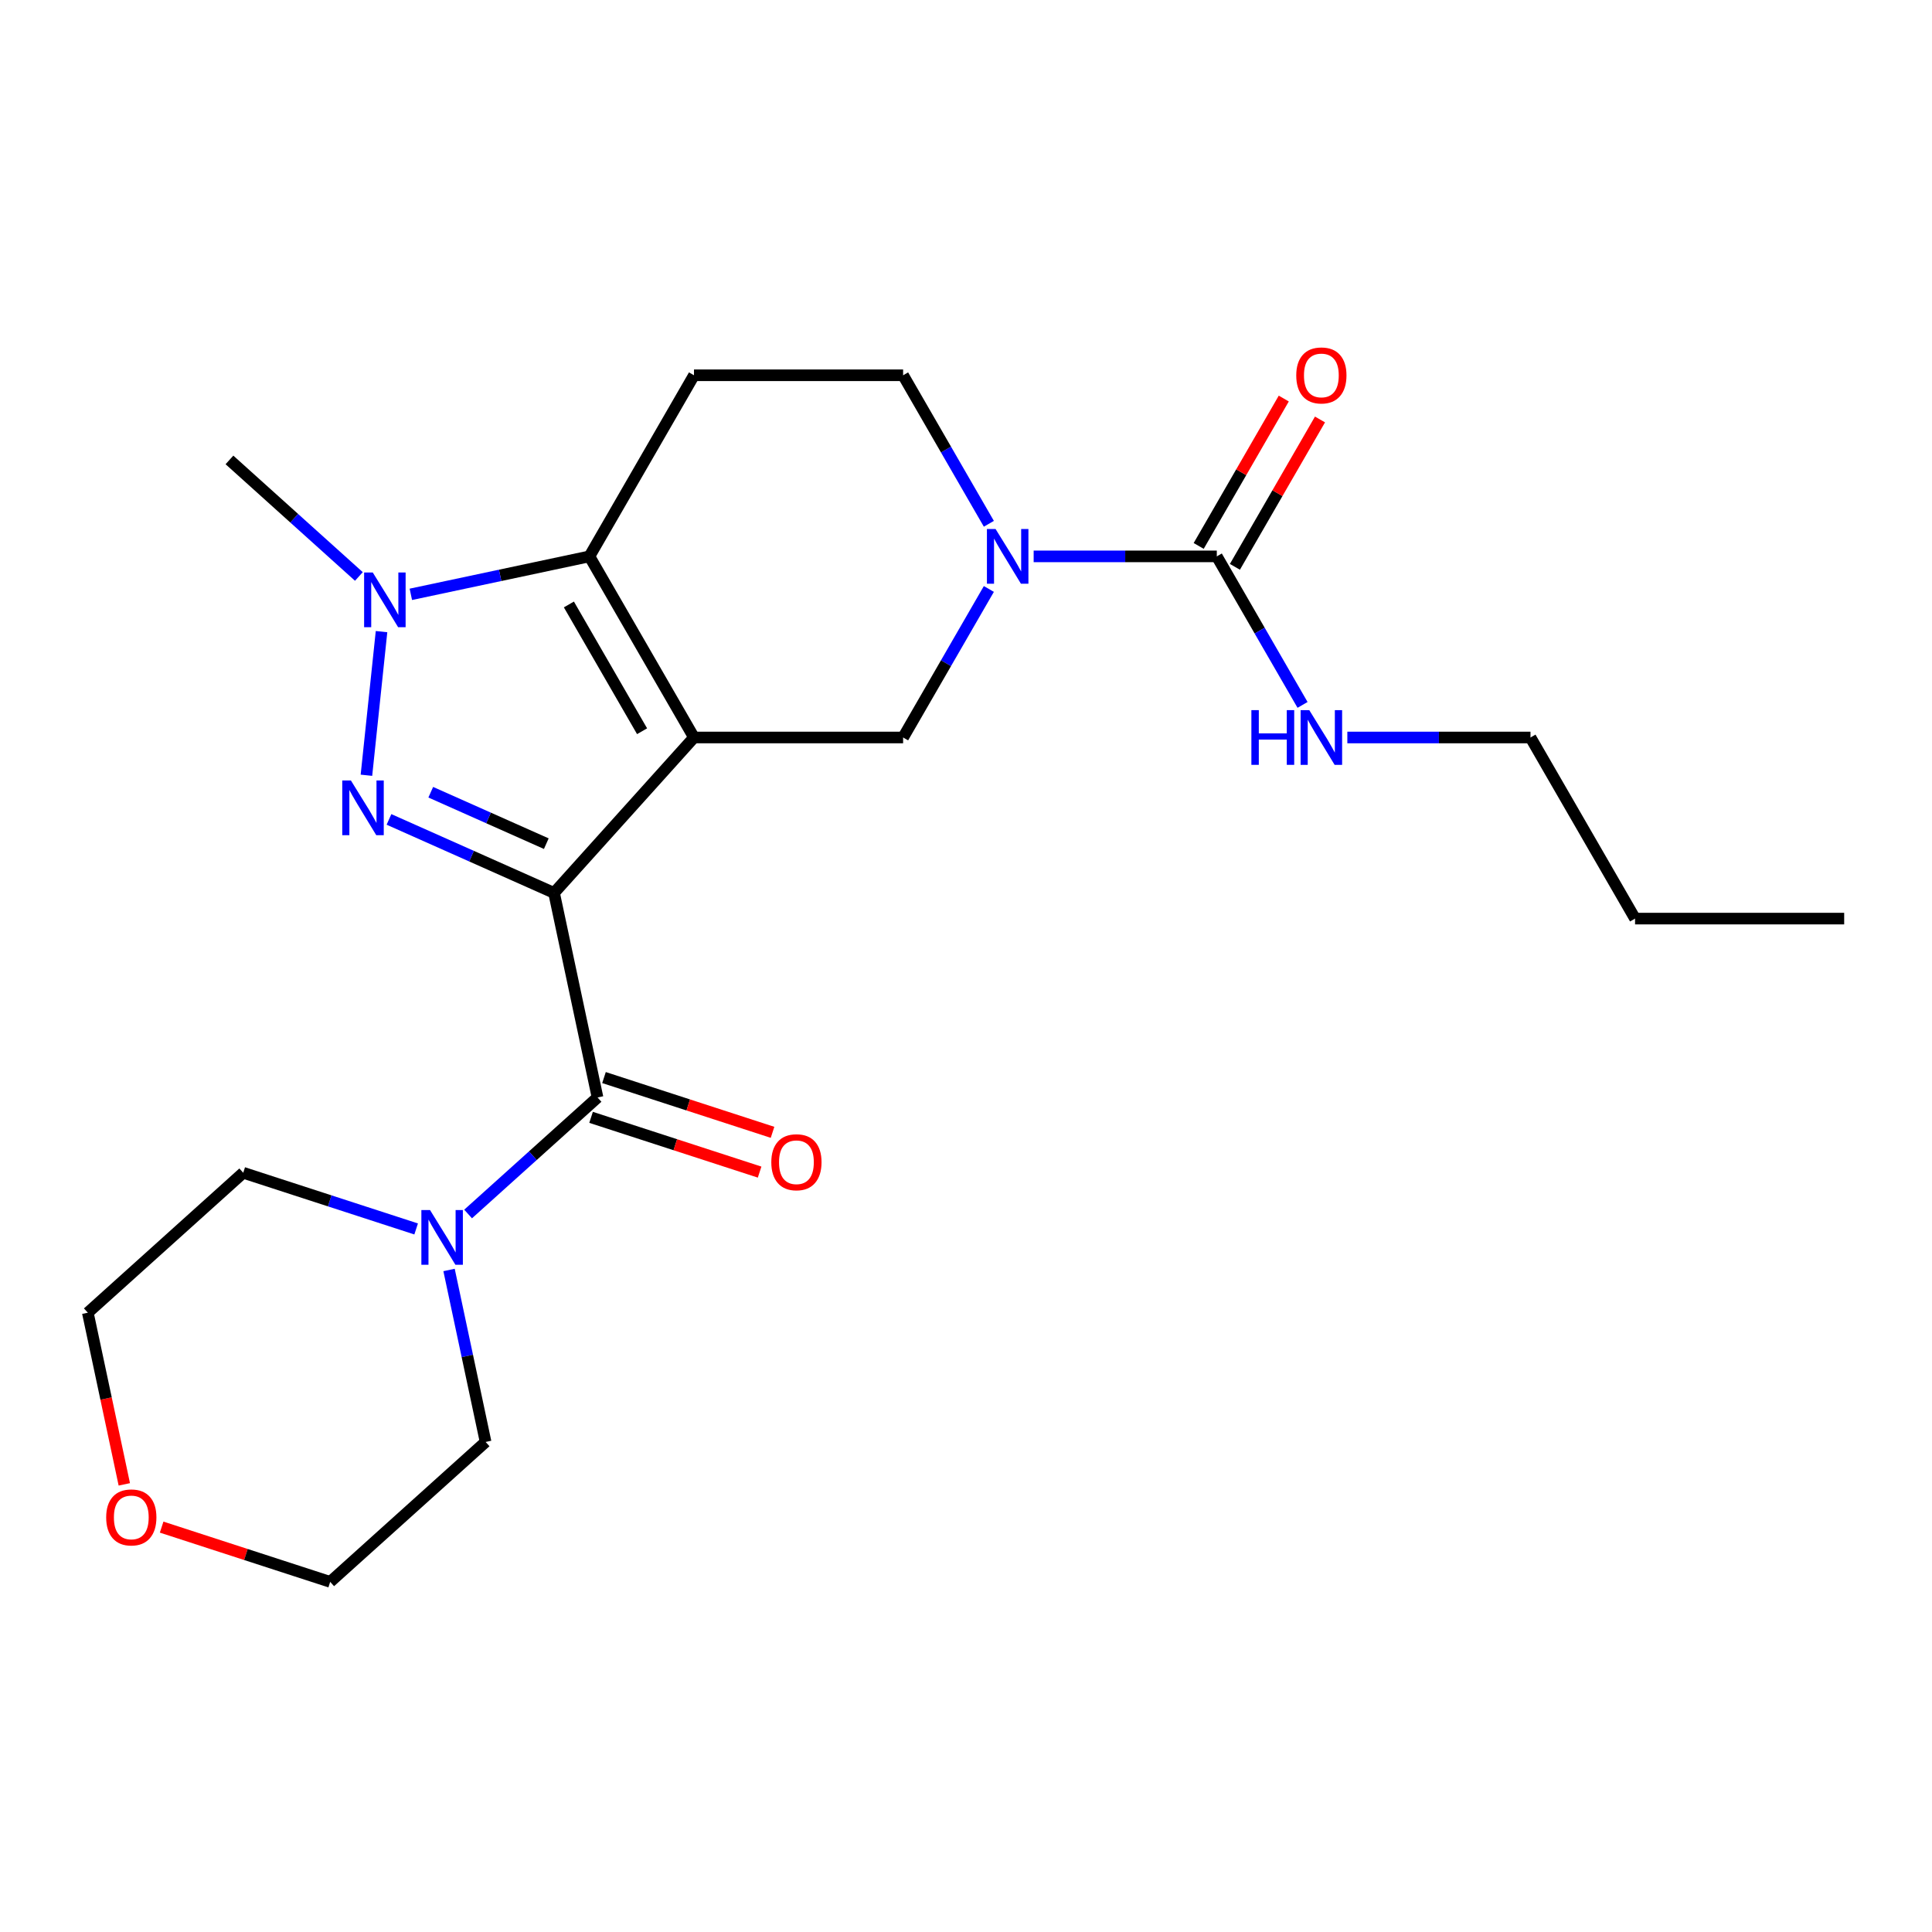 <?xml version='1.0' encoding='iso-8859-1'?>
<svg version='1.1' baseProfile='full'
              xmlns='http://www.w3.org/2000/svg'
                      xmlns:rdkit='http://www.rdkit.org/xml'
                      xmlns:xlink='http://www.w3.org/1999/xlink'
                  xml:space='preserve'
width='1000px' height='1000px' viewBox='0 0 1000 1000'>
<!-- END OF HEADER -->
<rect style='opacity:1.0;fill:#FFFFFF;stroke:none' width='1000' height='1000' x='0' y='0'> </rect>
<path class='bond-0' d='M 286.777,462.164 L 359.206,381.723' style='fill:none;fill-rule:evenodd;stroke:#000000;stroke-width:6px;stroke-linecap:butt;stroke-linejoin:miter;stroke-opacity:1' />
<path class='bond-1' d='M 286.777,462.164 L 244.057,443.144' style='fill:none;fill-rule:evenodd;stroke:#000000;stroke-width:6px;stroke-linecap:butt;stroke-linejoin:miter;stroke-opacity:1' />
<path class='bond-1' d='M 244.057,443.144 L 201.337,424.124' style='fill:none;fill-rule:evenodd;stroke:#0000FF;stroke-width:6px;stroke-linecap:butt;stroke-linejoin:miter;stroke-opacity:1' />
<path class='bond-1' d='M 282.766,436.681 L 252.862,423.367' style='fill:none;fill-rule:evenodd;stroke:#000000;stroke-width:6px;stroke-linecap:butt;stroke-linejoin:miter;stroke-opacity:1' />
<path class='bond-1' d='M 252.862,423.367 L 222.958,410.053' style='fill:none;fill-rule:evenodd;stroke:#0000FF;stroke-width:6px;stroke-linecap:butt;stroke-linejoin:miter;stroke-opacity:1' />
<path class='bond-4' d='M 286.777,462.164 L 309.282,568.042' style='fill:none;fill-rule:evenodd;stroke:#000000;stroke-width:6px;stroke-linecap:butt;stroke-linejoin:miter;stroke-opacity:1' />
<path class='bond-2' d='M 359.206,381.723 L 305.084,287.981' style='fill:none;fill-rule:evenodd;stroke:#000000;stroke-width:6px;stroke-linecap:butt;stroke-linejoin:miter;stroke-opacity:1' />
<path class='bond-2' d='M 332.339,378.486 L 294.454,312.867' style='fill:none;fill-rule:evenodd;stroke:#000000;stroke-width:6px;stroke-linecap:butt;stroke-linejoin:miter;stroke-opacity:1' />
<path class='bond-6' d='M 359.206,381.723 L 467.449,381.723' style='fill:none;fill-rule:evenodd;stroke:#000000;stroke-width:6px;stroke-linecap:butt;stroke-linejoin:miter;stroke-opacity:1' />
<path class='bond-3' d='M 189.664,401.271 L 197.478,326.929' style='fill:none;fill-rule:evenodd;stroke:#0000FF;stroke-width:6px;stroke-linecap:butt;stroke-linejoin:miter;stroke-opacity:1' />
<path class='bond-9' d='M 305.084,287.981 L 359.206,194.24' style='fill:none;fill-rule:evenodd;stroke:#000000;stroke-width:6px;stroke-linecap:butt;stroke-linejoin:miter;stroke-opacity:1' />
<path class='bond-23' d='M 305.084,287.981 L 258.868,297.805' style='fill:none;fill-rule:evenodd;stroke:#000000;stroke-width:6px;stroke-linecap:butt;stroke-linejoin:miter;stroke-opacity:1' />
<path class='bond-23' d='M 258.868,297.805 L 212.652,307.628' style='fill:none;fill-rule:evenodd;stroke:#0000FF;stroke-width:6px;stroke-linecap:butt;stroke-linejoin:miter;stroke-opacity:1' />
<path class='bond-15' d='M 185.76,298.38 L 152.262,268.219' style='fill:none;fill-rule:evenodd;stroke:#0000FF;stroke-width:6px;stroke-linecap:butt;stroke-linejoin:miter;stroke-opacity:1' />
<path class='bond-15' d='M 152.262,268.219 L 118.765,238.057' style='fill:none;fill-rule:evenodd;stroke:#000000;stroke-width:6px;stroke-linecap:butt;stroke-linejoin:miter;stroke-opacity:1' />
<path class='bond-8' d='M 309.282,568.042 L 275.784,598.203' style='fill:none;fill-rule:evenodd;stroke:#000000;stroke-width:6px;stroke-linecap:butt;stroke-linejoin:miter;stroke-opacity:1' />
<path class='bond-8' d='M 275.784,598.203 L 242.287,628.364' style='fill:none;fill-rule:evenodd;stroke:#0000FF;stroke-width:6px;stroke-linecap:butt;stroke-linejoin:miter;stroke-opacity:1' />
<path class='bond-11' d='M 305.937,578.337 L 349.557,592.51' style='fill:none;fill-rule:evenodd;stroke:#000000;stroke-width:6px;stroke-linecap:butt;stroke-linejoin:miter;stroke-opacity:1' />
<path class='bond-11' d='M 349.557,592.51 L 393.176,606.682' style='fill:none;fill-rule:evenodd;stroke:#FF0000;stroke-width:6px;stroke-linecap:butt;stroke-linejoin:miter;stroke-opacity:1' />
<path class='bond-11' d='M 312.627,557.747 L 356.246,571.92' style='fill:none;fill-rule:evenodd;stroke:#000000;stroke-width:6px;stroke-linecap:butt;stroke-linejoin:miter;stroke-opacity:1' />
<path class='bond-11' d='M 356.246,571.92 L 399.866,586.093' style='fill:none;fill-rule:evenodd;stroke:#FF0000;stroke-width:6px;stroke-linecap:butt;stroke-linejoin:miter;stroke-opacity:1' />
<path class='bond-5' d='M 511.833,304.848 L 489.641,343.285' style='fill:none;fill-rule:evenodd;stroke:#0000FF;stroke-width:6px;stroke-linecap:butt;stroke-linejoin:miter;stroke-opacity:1' />
<path class='bond-5' d='M 489.641,343.285 L 467.449,381.723' style='fill:none;fill-rule:evenodd;stroke:#000000;stroke-width:6px;stroke-linecap:butt;stroke-linejoin:miter;stroke-opacity:1' />
<path class='bond-7' d='M 535.017,287.981 L 582.416,287.981' style='fill:none;fill-rule:evenodd;stroke:#0000FF;stroke-width:6px;stroke-linecap:butt;stroke-linejoin:miter;stroke-opacity:1' />
<path class='bond-7' d='M 582.416,287.981 L 629.815,287.981' style='fill:none;fill-rule:evenodd;stroke:#000000;stroke-width:6px;stroke-linecap:butt;stroke-linejoin:miter;stroke-opacity:1' />
<path class='bond-10' d='M 511.833,271.115 L 489.641,232.678' style='fill:none;fill-rule:evenodd;stroke:#0000FF;stroke-width:6px;stroke-linecap:butt;stroke-linejoin:miter;stroke-opacity:1' />
<path class='bond-10' d='M 489.641,232.678 L 467.449,194.24' style='fill:none;fill-rule:evenodd;stroke:#000000;stroke-width:6px;stroke-linecap:butt;stroke-linejoin:miter;stroke-opacity:1' />
<path class='bond-12' d='M 639.189,293.394 L 661.208,255.256' style='fill:none;fill-rule:evenodd;stroke:#000000;stroke-width:6px;stroke-linecap:butt;stroke-linejoin:miter;stroke-opacity:1' />
<path class='bond-12' d='M 661.208,255.256 L 683.227,217.118' style='fill:none;fill-rule:evenodd;stroke:#FF0000;stroke-width:6px;stroke-linecap:butt;stroke-linejoin:miter;stroke-opacity:1' />
<path class='bond-12' d='M 620.44,282.569 L 642.459,244.431' style='fill:none;fill-rule:evenodd;stroke:#000000;stroke-width:6px;stroke-linecap:butt;stroke-linejoin:miter;stroke-opacity:1' />
<path class='bond-12' d='M 642.459,244.431 L 664.478,206.294' style='fill:none;fill-rule:evenodd;stroke:#FF0000;stroke-width:6px;stroke-linecap:butt;stroke-linejoin:miter;stroke-opacity:1' />
<path class='bond-13' d='M 629.815,287.981 L 652.007,326.419' style='fill:none;fill-rule:evenodd;stroke:#000000;stroke-width:6px;stroke-linecap:butt;stroke-linejoin:miter;stroke-opacity:1' />
<path class='bond-13' d='M 652.007,326.419 L 674.199,364.857' style='fill:none;fill-rule:evenodd;stroke:#0000FF;stroke-width:6px;stroke-linecap:butt;stroke-linejoin:miter;stroke-opacity:1' />
<path class='bond-16' d='M 232.426,657.337 L 241.886,701.843' style='fill:none;fill-rule:evenodd;stroke:#0000FF;stroke-width:6px;stroke-linecap:butt;stroke-linejoin:miter;stroke-opacity:1' />
<path class='bond-16' d='M 241.886,701.843 L 251.346,746.349' style='fill:none;fill-rule:evenodd;stroke:#000000;stroke-width:6px;stroke-linecap:butt;stroke-linejoin:miter;stroke-opacity:1' />
<path class='bond-17' d='M 215.395,636.102 L 170.645,621.562' style='fill:none;fill-rule:evenodd;stroke:#0000FF;stroke-width:6px;stroke-linecap:butt;stroke-linejoin:miter;stroke-opacity:1' />
<path class='bond-17' d='M 170.645,621.562 L 125.895,607.022' style='fill:none;fill-rule:evenodd;stroke:#000000;stroke-width:6px;stroke-linecap:butt;stroke-linejoin:miter;stroke-opacity:1' />
<path class='bond-25' d='M 359.206,194.24 L 467.449,194.24' style='fill:none;fill-rule:evenodd;stroke:#000000;stroke-width:6px;stroke-linecap:butt;stroke-linejoin:miter;stroke-opacity:1' />
<path class='bond-20' d='M 697.383,381.723 L 744.781,381.723' style='fill:none;fill-rule:evenodd;stroke:#0000FF;stroke-width:6px;stroke-linecap:butt;stroke-linejoin:miter;stroke-opacity:1' />
<path class='bond-20' d='M 744.781,381.723 L 792.18,381.723' style='fill:none;fill-rule:evenodd;stroke:#000000;stroke-width:6px;stroke-linecap:butt;stroke-linejoin:miter;stroke-opacity:1' />
<path class='bond-14' d='M 64.341,768.303 L 54.898,723.877' style='fill:none;fill-rule:evenodd;stroke:#FF0000;stroke-width:6px;stroke-linecap:butt;stroke-linejoin:miter;stroke-opacity:1' />
<path class='bond-14' d='M 54.898,723.877 L 45.455,679.451' style='fill:none;fill-rule:evenodd;stroke:#000000;stroke-width:6px;stroke-linecap:butt;stroke-linejoin:miter;stroke-opacity:1' />
<path class='bond-24' d='M 83.666,790.433 L 127.286,804.606' style='fill:none;fill-rule:evenodd;stroke:#FF0000;stroke-width:6px;stroke-linecap:butt;stroke-linejoin:miter;stroke-opacity:1' />
<path class='bond-24' d='M 127.286,804.606 L 170.905,818.778' style='fill:none;fill-rule:evenodd;stroke:#000000;stroke-width:6px;stroke-linecap:butt;stroke-linejoin:miter;stroke-opacity:1' />
<path class='bond-19' d='M 251.346,746.349 L 170.905,818.778' style='fill:none;fill-rule:evenodd;stroke:#000000;stroke-width:6px;stroke-linecap:butt;stroke-linejoin:miter;stroke-opacity:1' />
<path class='bond-18' d='M 125.895,607.022 L 45.455,679.451' style='fill:none;fill-rule:evenodd;stroke:#000000;stroke-width:6px;stroke-linecap:butt;stroke-linejoin:miter;stroke-opacity:1' />
<path class='bond-21' d='M 792.18,381.723 L 846.302,475.465' style='fill:none;fill-rule:evenodd;stroke:#000000;stroke-width:6px;stroke-linecap:butt;stroke-linejoin:miter;stroke-opacity:1' />
<path class='bond-22' d='M 846.302,475.465 L 954.545,475.465' style='fill:none;fill-rule:evenodd;stroke:#000000;stroke-width:6px;stroke-linecap:butt;stroke-linejoin:miter;stroke-opacity:1' />
<path  class='atom-2' d='M 181.631 403.977
L 190.911 418.977
Q 191.831 420.457, 193.311 423.137
Q 194.791 425.817, 194.871 425.977
L 194.871 403.977
L 198.631 403.977
L 198.631 432.297
L 194.751 432.297
L 184.791 415.897
Q 183.631 413.977, 182.391 411.777
Q 181.191 409.577, 180.831 408.897
L 180.831 432.297
L 177.151 432.297
L 177.151 403.977
L 181.631 403.977
' fill='#0000FF'/>
<path  class='atom-4' d='M 192.946 296.327
L 202.226 311.327
Q 203.146 312.807, 204.626 315.487
Q 206.106 318.167, 206.186 318.327
L 206.186 296.327
L 209.946 296.327
L 209.946 324.647
L 206.066 324.647
L 196.106 308.247
Q 194.946 306.327, 193.706 304.127
Q 192.506 301.927, 192.146 301.247
L 192.146 324.647
L 188.466 324.647
L 188.466 296.327
L 192.946 296.327
' fill='#0000FF'/>
<path  class='atom-6' d='M 515.311 273.821
L 524.591 288.821
Q 525.511 290.301, 526.991 292.981
Q 528.471 295.661, 528.551 295.821
L 528.551 273.821
L 532.311 273.821
L 532.311 302.141
L 528.431 302.141
L 518.471 285.741
Q 517.311 283.821, 516.071 281.621
Q 514.871 279.421, 514.511 278.741
L 514.511 302.141
L 510.831 302.141
L 510.831 273.821
L 515.311 273.821
' fill='#0000FF'/>
<path  class='atom-9' d='M 222.581 626.311
L 231.861 641.311
Q 232.781 642.791, 234.261 645.471
Q 235.741 648.151, 235.821 648.311
L 235.821 626.311
L 239.581 626.311
L 239.581 654.631
L 235.701 654.631
L 225.741 638.231
Q 224.581 636.311, 223.341 634.111
Q 222.141 631.911, 221.781 631.231
L 221.781 654.631
L 218.101 654.631
L 218.101 626.311
L 222.581 626.311
' fill='#0000FF'/>
<path  class='atom-12' d='M 399.227 601.571
Q 399.227 594.771, 402.587 590.971
Q 405.947 587.171, 412.227 587.171
Q 418.507 587.171, 421.867 590.971
Q 425.227 594.771, 425.227 601.571
Q 425.227 608.451, 421.827 612.371
Q 418.427 616.251, 412.227 616.251
Q 405.987 616.251, 402.587 612.371
Q 399.227 608.491, 399.227 601.571
M 412.227 613.051
Q 416.547 613.051, 418.867 610.171
Q 421.227 607.251, 421.227 601.571
Q 421.227 596.011, 418.867 593.211
Q 416.547 590.371, 412.227 590.371
Q 407.907 590.371, 405.547 593.171
Q 403.227 595.971, 403.227 601.571
Q 403.227 607.291, 405.547 610.171
Q 407.907 613.051, 412.227 613.051
' fill='#FF0000'/>
<path  class='atom-13' d='M 670.936 194.32
Q 670.936 187.52, 674.296 183.72
Q 677.656 179.92, 683.936 179.92
Q 690.216 179.92, 693.576 183.72
Q 696.936 187.52, 696.936 194.32
Q 696.936 201.2, 693.536 205.12
Q 690.136 209, 683.936 209
Q 677.696 209, 674.296 205.12
Q 670.936 201.24, 670.936 194.32
M 683.936 205.8
Q 688.256 205.8, 690.576 202.92
Q 692.936 200, 692.936 194.32
Q 692.936 188.76, 690.576 185.96
Q 688.256 183.12, 683.936 183.12
Q 679.616 183.12, 677.256 185.92
Q 674.936 188.72, 674.936 194.32
Q 674.936 200.04, 677.256 202.92
Q 679.616 205.8, 683.936 205.8
' fill='#FF0000'/>
<path  class='atom-14' d='M 647.716 367.563
L 651.556 367.563
L 651.556 379.603
L 666.036 379.603
L 666.036 367.563
L 669.876 367.563
L 669.876 395.883
L 666.036 395.883
L 666.036 382.803
L 651.556 382.803
L 651.556 395.883
L 647.716 395.883
L 647.716 367.563
' fill='#0000FF'/>
<path  class='atom-14' d='M 677.676 367.563
L 686.956 382.563
Q 687.876 384.043, 689.356 386.723
Q 690.836 389.403, 690.916 389.563
L 690.916 367.563
L 694.676 367.563
L 694.676 395.883
L 690.796 395.883
L 680.836 379.483
Q 679.676 377.563, 678.436 375.363
Q 677.236 373.163, 676.876 372.483
L 676.876 395.883
L 673.196 395.883
L 673.196 367.563
L 677.676 367.563
' fill='#0000FF'/>
<path  class='atom-15' d='M 54.96 785.409
Q 54.96 778.609, 58.32 774.809
Q 61.68 771.009, 67.96 771.009
Q 74.24 771.009, 77.6 774.809
Q 80.96 778.609, 80.96 785.409
Q 80.96 792.289, 77.56 796.209
Q 74.16 800.089, 67.96 800.089
Q 61.72 800.089, 58.32 796.209
Q 54.96 792.329, 54.96 785.409
M 67.96 796.889
Q 72.28 796.889, 74.6 794.009
Q 76.96 791.089, 76.96 785.409
Q 76.96 779.849, 74.6 777.049
Q 72.28 774.209, 67.96 774.209
Q 63.64 774.209, 61.28 777.009
Q 58.96 779.809, 58.96 785.409
Q 58.96 791.129, 61.28 794.009
Q 63.64 796.889, 67.96 796.889
' fill='#FF0000'/>
</svg>
